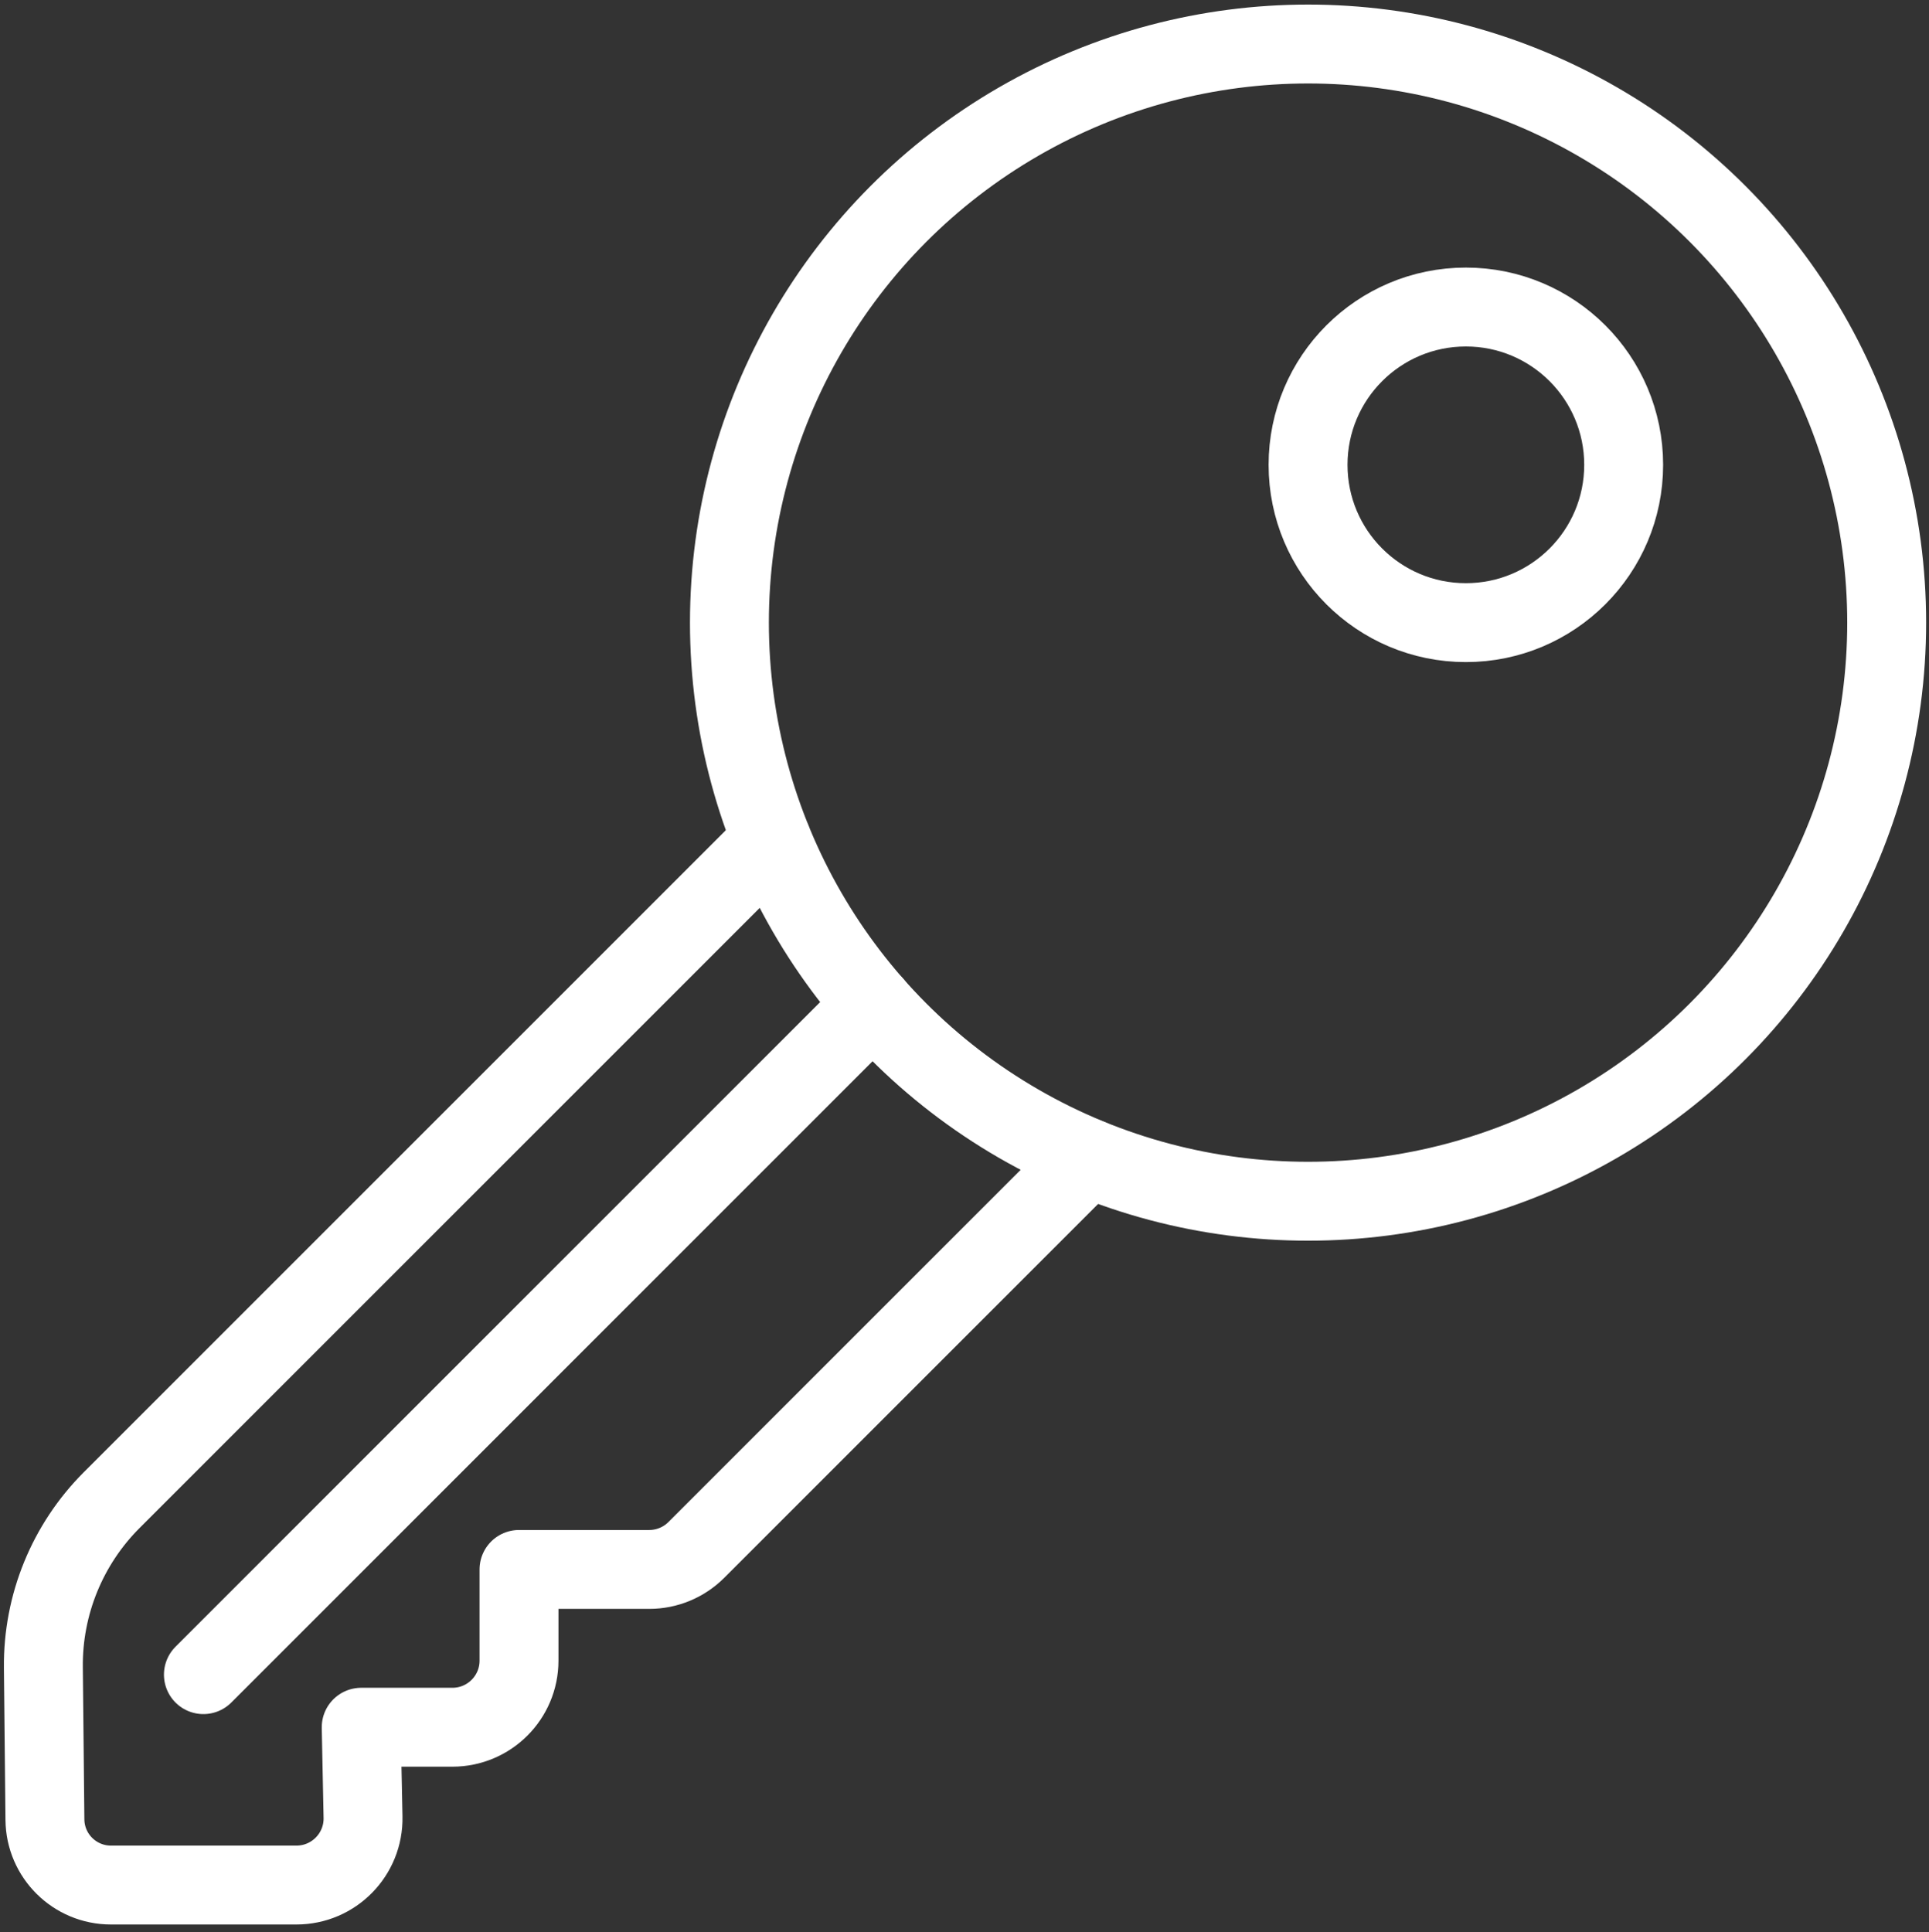 <?xml version="1.0" encoding="UTF-8"?>
<svg id="Layer_1" xmlns="http://www.w3.org/2000/svg" version="1.1" viewBox="0 0 495.06 495.95">
  <rect x="0" y="0" width="495.06" height="495.95" fill="#333333" stroke="none"/>
  <!-- Generator: Adobe Illustrator 29.5.1, SVG Export Plug-In . SVG Version: 2.1.0 Build 141)  -->
  <defs>
    <style>
      .st0 {
        fill: none;
        stroke: #fff;
        stroke-linecap: round;
        stroke-linejoin: round;
        stroke-width: 20.25px;
      }
    </style>
  </defs>
  <circle class="st0" cx="335.7" cy="159.8" r="148.5"/>
  <circle class="st0" cx="376.2" cy="119.3" r="40.5"/>
  <path class="st0" d="M198.05,215.62L28.67,385c-11.39,11.39-17.71,26.87-17.54,42.97l.4,39.07c.09,9.28,7.65,16.76,16.93,16.76h47.62c9.58,0,17.29-7.87,17.09-17.44l-.47-23.06h23.4c9.44,0,17.1-7.65,17.1-17.1v-23.4h33.42c4.53,0,8.88-1.8,12.09-5.01l35.49-35.49,65.09-65.09"/>
  <line class="st0" x1="52.2" y1="429.8" x2="224.16" y2="257.83"/>
</svg>